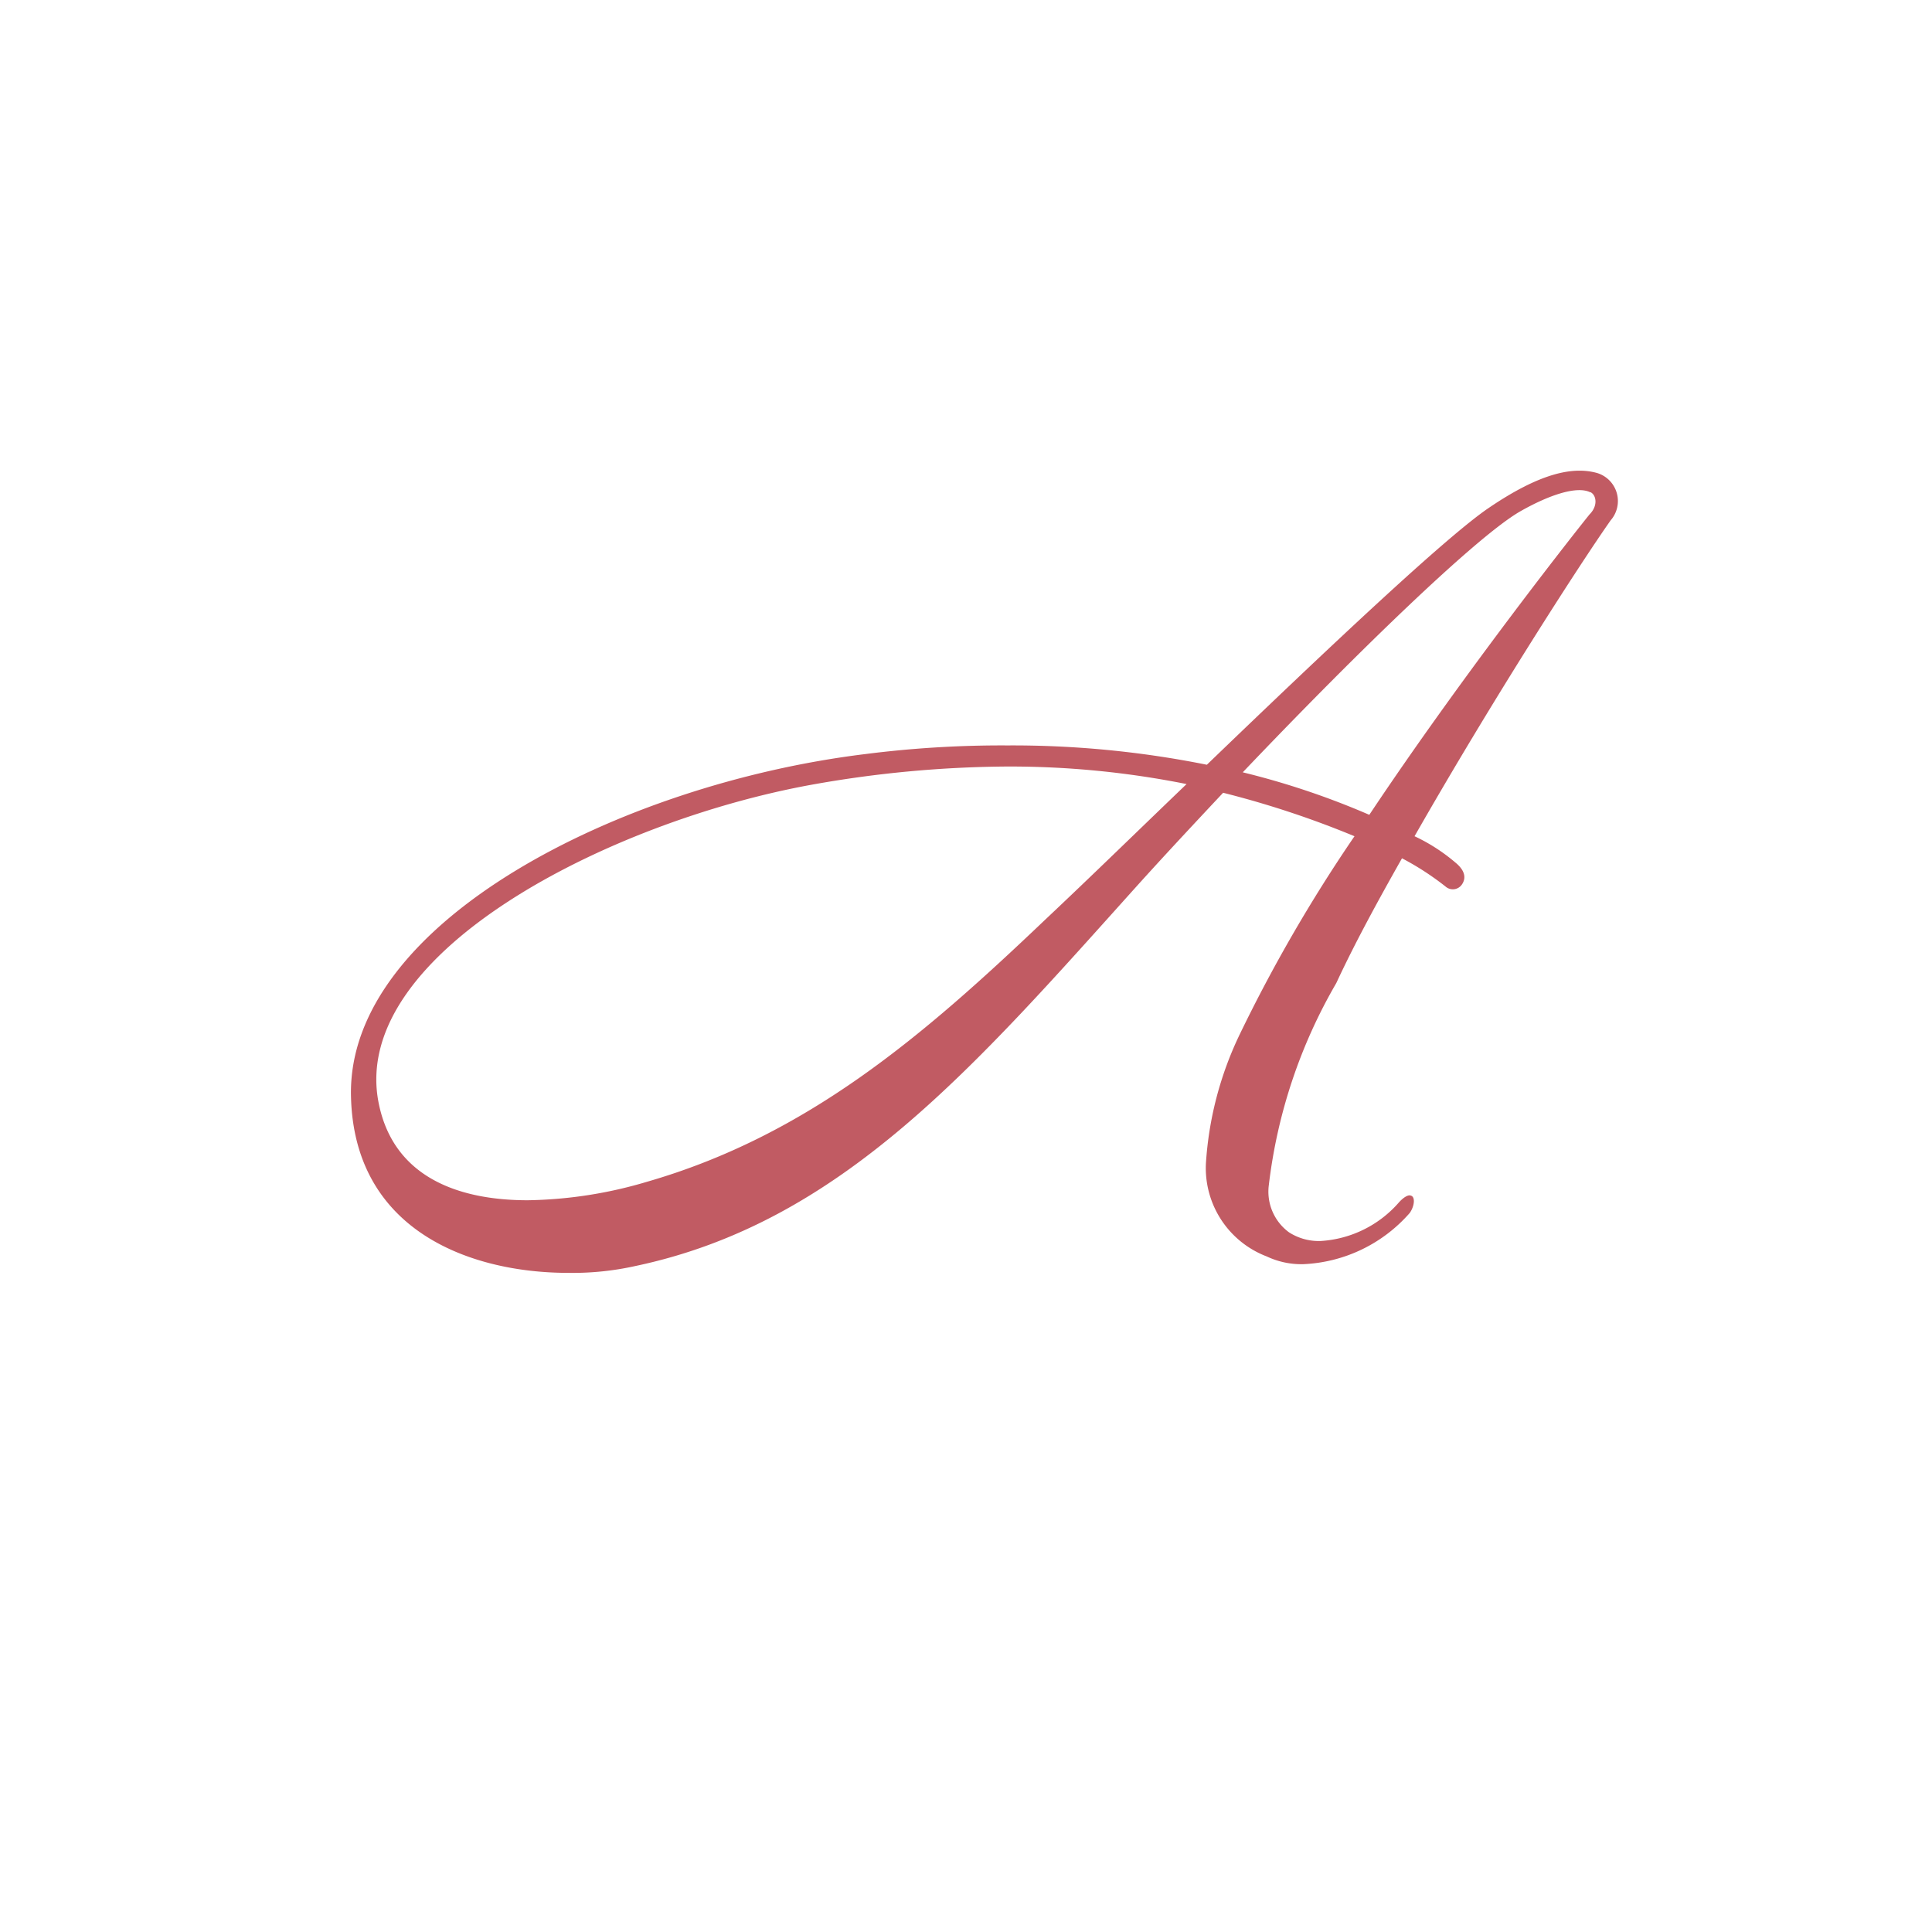 <svg height="48" viewBox="0 0 48 48" width="48" xmlns="http://www.w3.org/2000/svg"><path d="m0 0h48v48h-48z" fill="#fff"/><path d="m32.016-18.072a.728.728 0 0 0 -.336-1.176c-.6-.168-1.416 0-2.688.864-1.032.696-3.892 3.384-7.008 6.384a24.463 24.463 0 0 0 -4.944-.48 26.794 26.794 0 0 0 -3.552.216c-6.072.744-12.864 4.176-12.768 8.496.072 3.336 2.952 4.392 5.4 4.392a7.169 7.169 0 0 0 1.656-.168c5.136-1.08 8.424-4.944 12.524-9.504.672-.744 1.368-1.488 2.088-2.256a23.5 23.5 0 0 1 3.264 1.08 38.114 38.114 0 0 0 -2.852 4.924 8.647 8.647 0 0 0 -.84 3.216 2.35 2.35 0 0 0 1.512 2.3 2.012 2.012 0 0 0 .912.192 3.726 3.726 0 0 0 2.64-1.272c.12-.168.144-.408.024-.432-.048-.024-.168.024-.312.192a2.8 2.8 0 0 1 -1.92.936 1.365 1.365 0 0 1 -.792-.216 1.253 1.253 0 0 1 -.5-1.176 13.01 13.01 0 0 1 1.676-5.016c.456-.984 1.032-2.04 1.632-3.1a6.947 6.947 0 0 1 1.08.7.273.273 0 0 0 .408-.048c.1-.144.1-.336-.168-.552a4.5 4.5 0 0 0 -1.008-.648c1.944-3.408 4.128-6.792 4.872-7.848zm-.5-.7c.144.072.192.336-.024.552-.216.264-3.072 3.864-5.472 7.464a19.615 19.615 0 0 0 -3.144-1.056c2.856-3 5.808-5.856 6.888-6.48.716-.408 1.412-.644 1.748-.476zm-10.036 7.252c-1.176 1.128-2.376 2.3-3.528 3.384-3.024 2.88-5.9 5.352-9.888 6.5a10.885 10.885 0 0 1 -2.952.456c-1.728 0-3.384-.576-3.72-2.5-.624-3.664 5.736-6.904 10.752-7.82a28.323 28.323 0 0 1 4.872-.456 22.344 22.344 0 0 1 4.464.436z" fill="#c15b63" transform="translate(8 31)"/></svg>